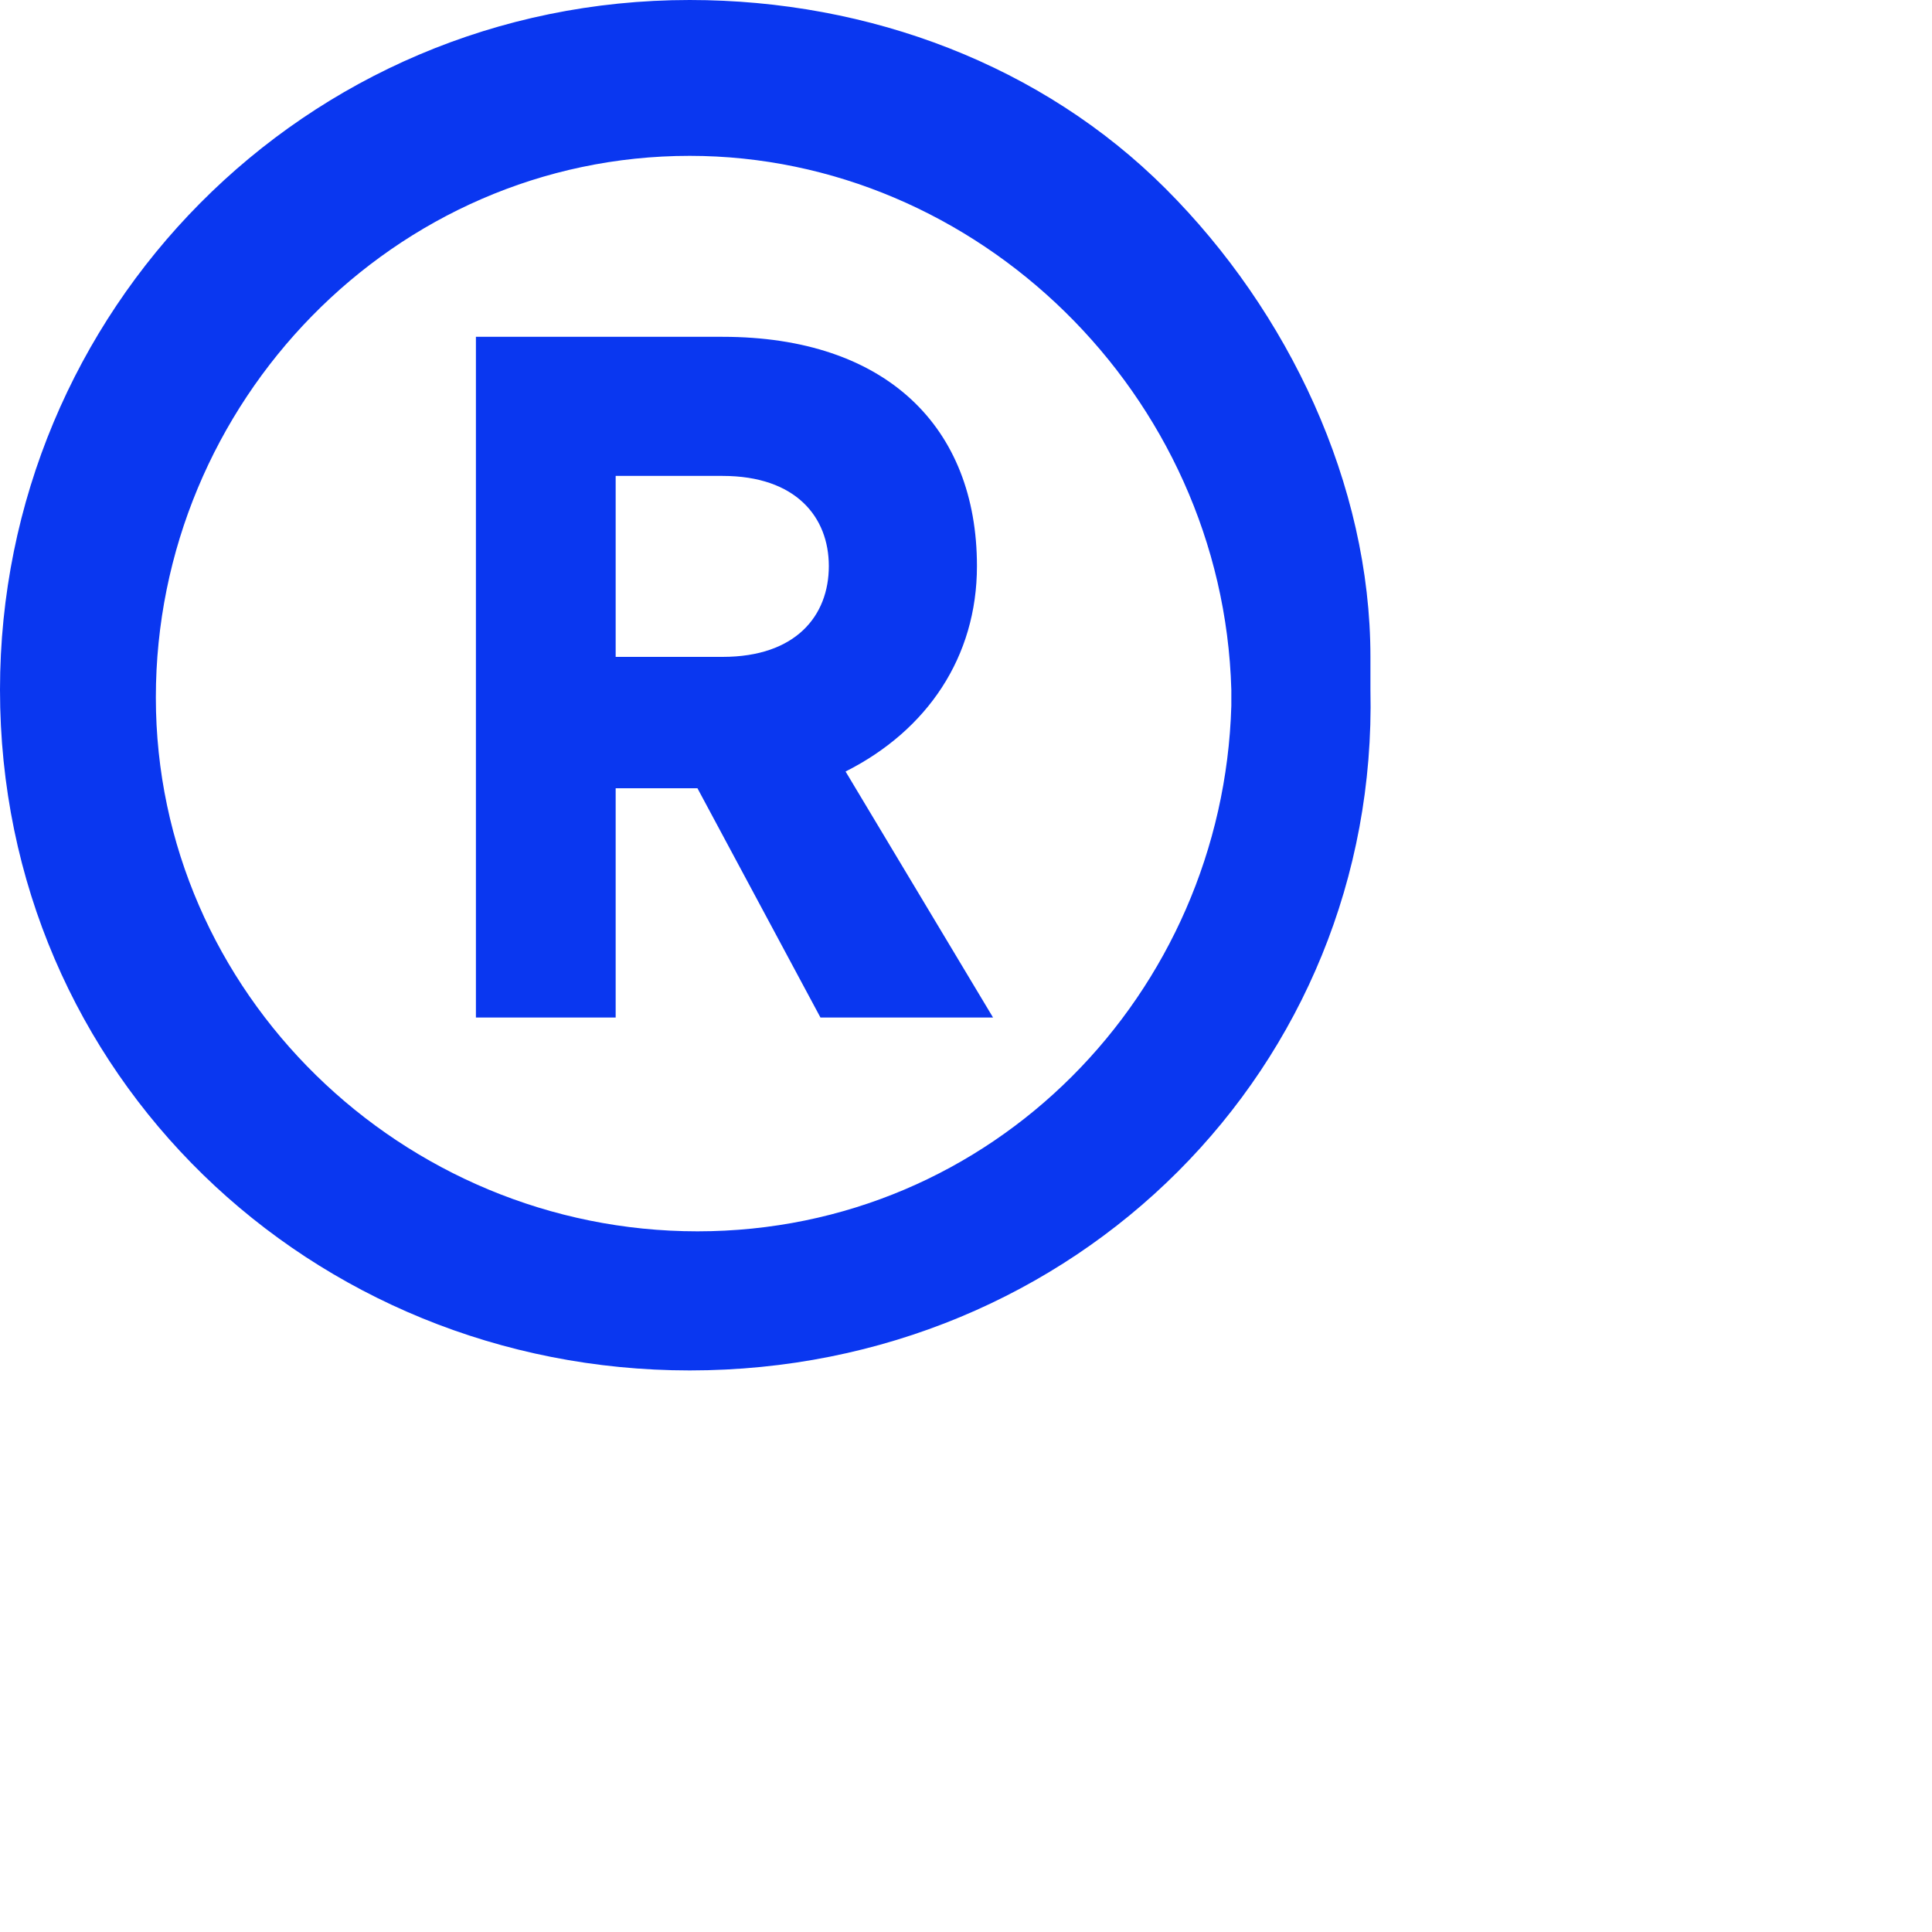 <?xml version="1.0" encoding="utf-8"?>
<svg xmlns="http://www.w3.org/2000/svg" fill="none" height="100%" overflow="visible" preserveAspectRatio="none" style="display: block;" viewBox="0 0 3 3" width="100%">
<path d="M1.071 2.128C0.484 2.128 0 1.67 0 1.071C0 0.484 0.472 0 1.071 0C1.351 0 1.619 0.102 1.81 0.293C2.001 0.484 2.128 0.752 2.128 1.02V1.071C2.141 1.657 1.67 2.128 1.071 2.128ZM1.071 0.242C0.612 0.242 0.242 0.625 0.242 1.083C0.242 1.542 0.625 1.912 1.083 1.912C1.542 1.912 1.899 1.542 1.912 1.096V1.071C1.899 0.612 1.517 0.242 1.071 0.242ZM1.542 1.58H1.274L1.083 1.224H0.956V1.58H0.739V0.523H1.122C1.376 0.523 1.517 0.663 1.517 0.879C1.517 1.02 1.44 1.134 1.313 1.198L1.542 1.58ZM1.122 1.02C1.236 1.02 1.287 0.956 1.287 0.879C1.287 0.803 1.236 0.739 1.122 0.739H0.956V1.02H1.122Z" fill="#0A37F0" id="Vector"/>
</svg>